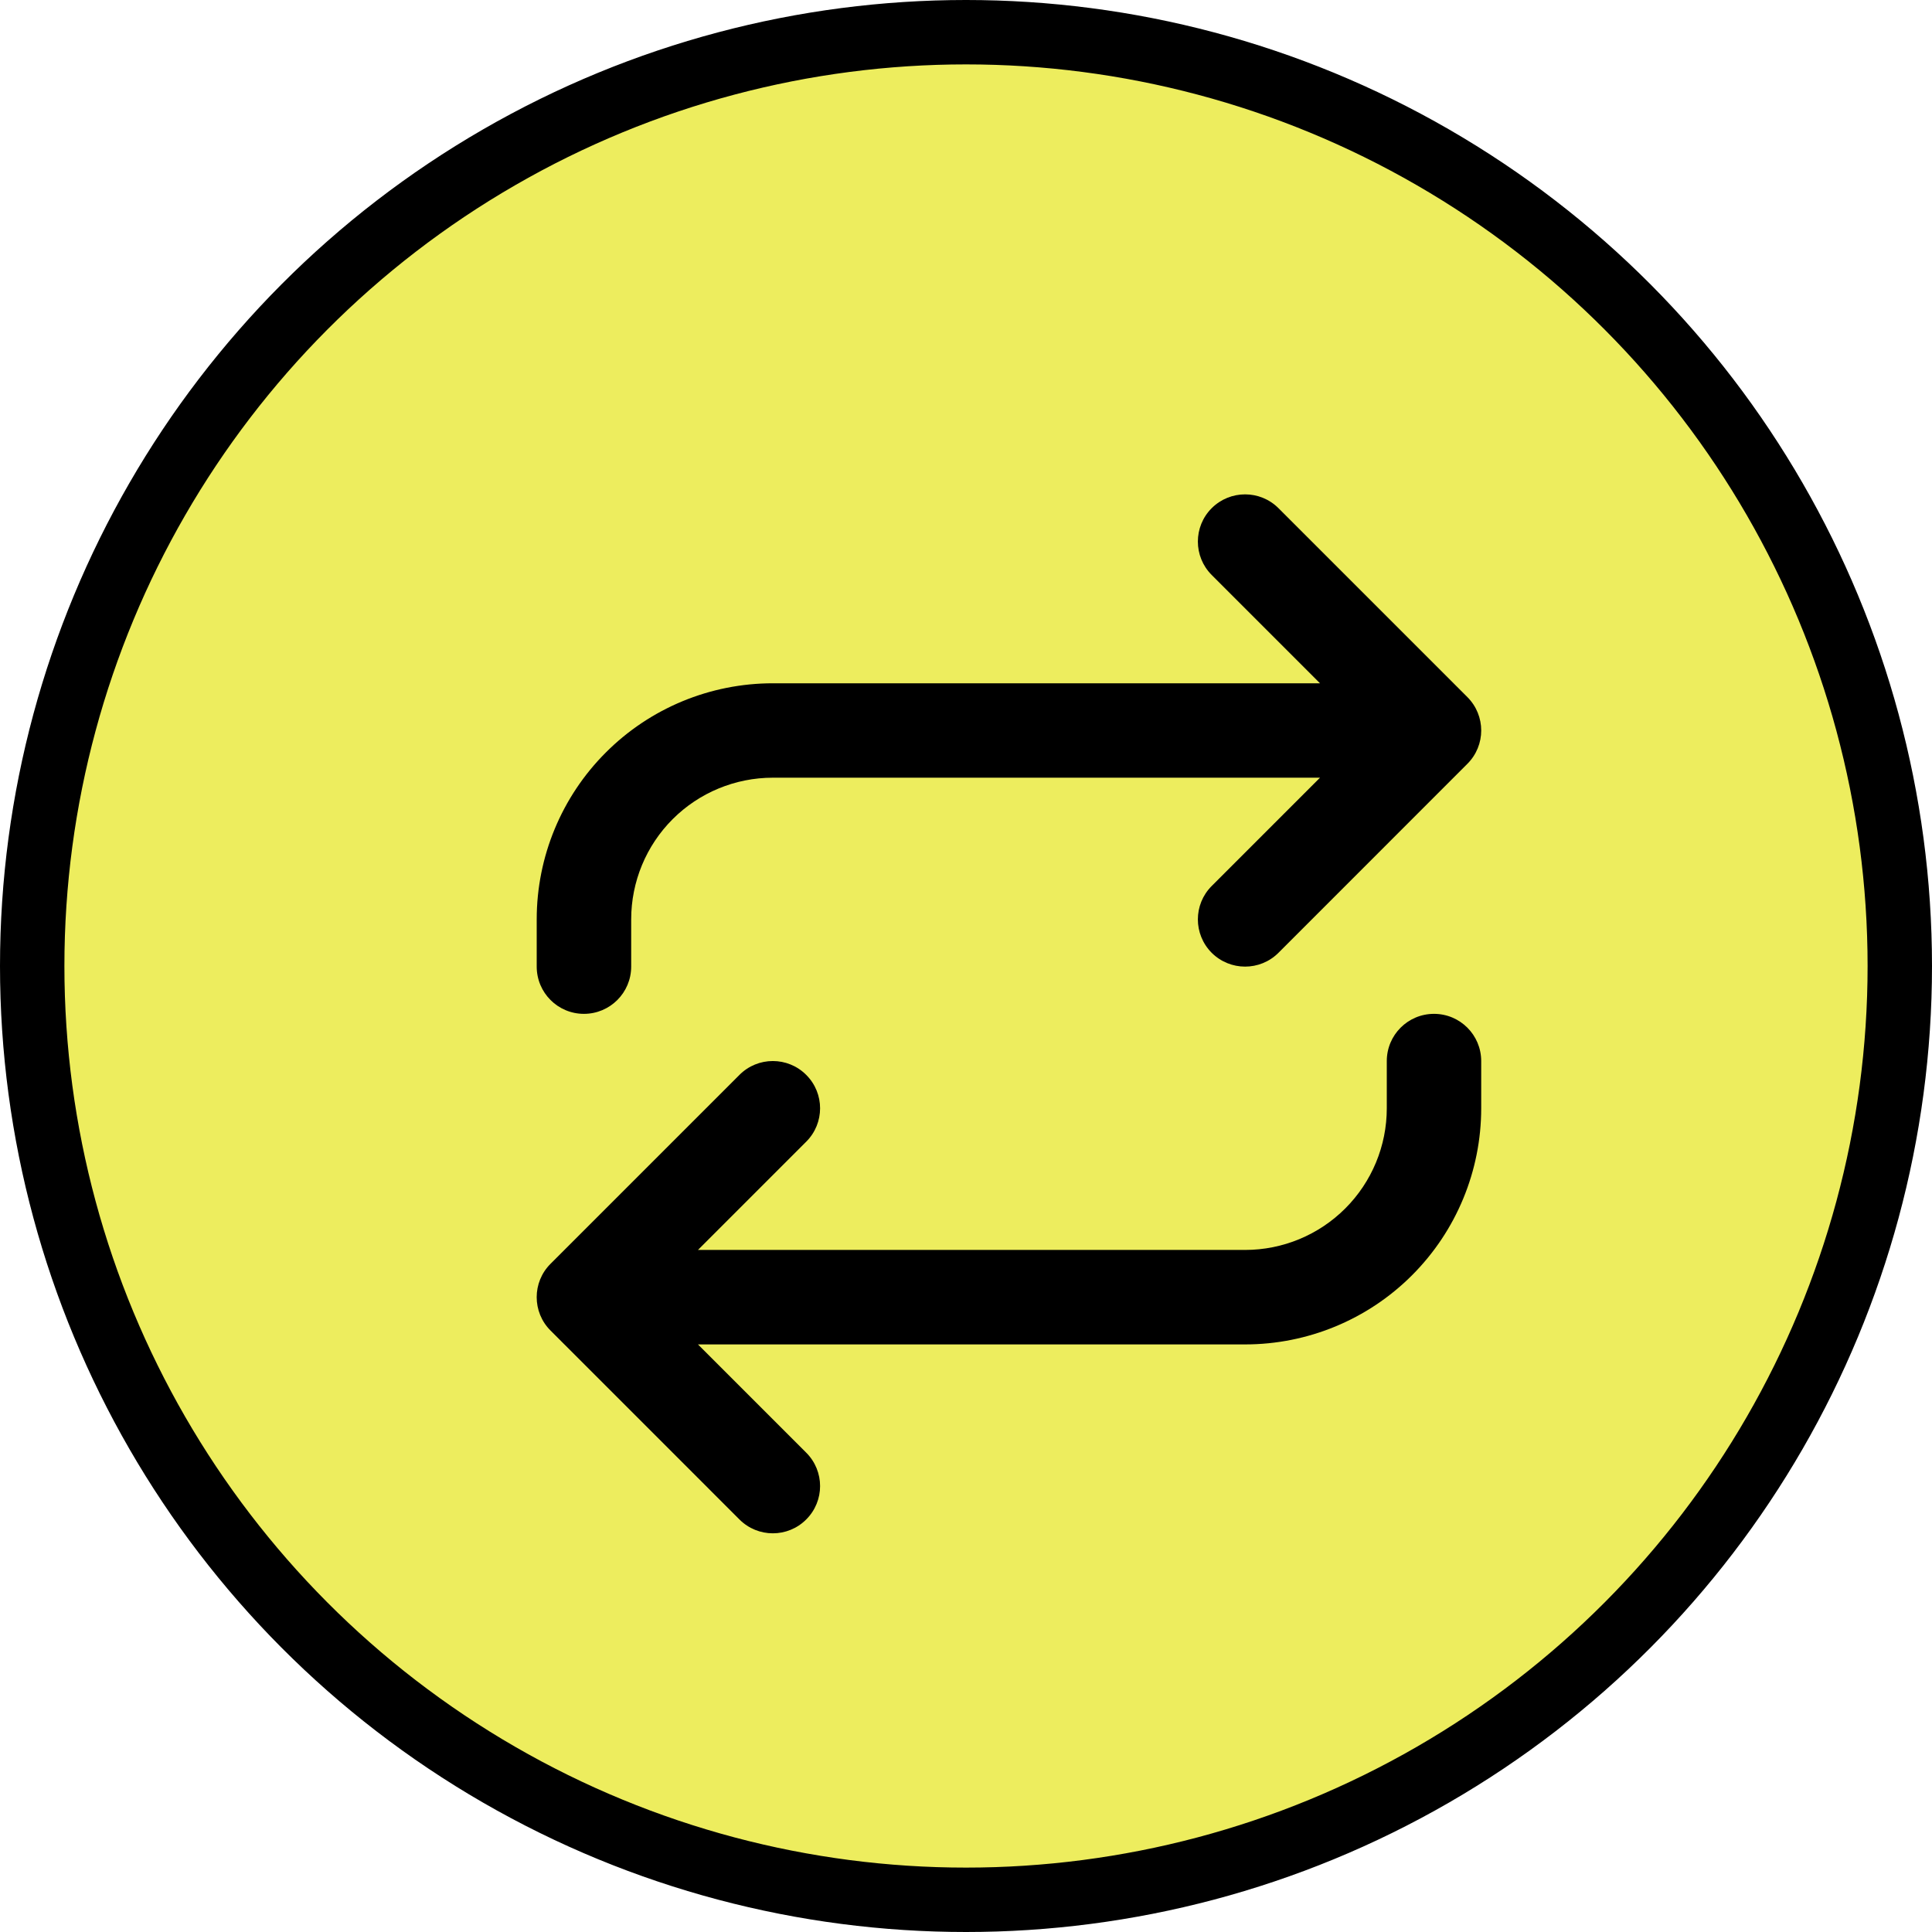 <svg xmlns="http://www.w3.org/2000/svg" fill="none" viewBox="0 0 30 30" height="30" width="30">
<circle stroke="black" fill="#EDED5E" r="14.5" cy="15" cx="15"></circle>
<path fill="black" d="M20.497 12.076L18.815 13.758C18.529 14.044 18.529 14.508 18.815 14.795C19.102 15.081 19.566 15.081 19.852 14.795L22.785 11.861C23.072 11.575 23.072 11.111 22.785 10.824L19.852 7.891C19.566 7.605 19.102 7.605 18.815 7.891C18.529 8.177 18.529 8.642 18.815 8.928L20.497 10.61H12.001C11.028 10.61 10.095 10.996 9.408 11.684C8.72 12.371 8.334 13.304 8.334 14.276V15.009C8.334 15.415 8.662 15.743 9.067 15.743C9.472 15.743 9.801 15.415 9.801 15.009V14.276C9.801 13.693 10.032 13.133 10.445 12.72C10.857 12.308 11.417 12.076 12.001 12.076H20.497Z"></path>
<path fill="black" d="M12.519 17.728C12.806 17.442 12.806 16.977 12.519 16.691C12.233 16.404 11.768 16.404 11.482 16.691L8.549 19.624C8.262 19.91 8.262 20.375 8.549 20.661L11.482 23.594C11.768 23.881 12.233 23.881 12.519 23.594C12.806 23.308 12.806 22.844 12.519 22.557L10.838 20.876H19.334C20.306 20.876 21.239 20.49 21.926 19.802C22.614 19.114 23 18.182 23 17.209V16.476C23 16.071 22.672 15.743 22.267 15.743C21.862 15.743 21.534 16.071 21.534 16.476V17.209C21.534 17.793 21.302 18.352 20.889 18.765C20.477 19.177 19.917 19.409 19.334 19.409H10.838L12.519 17.728Z"></path>
</svg>
